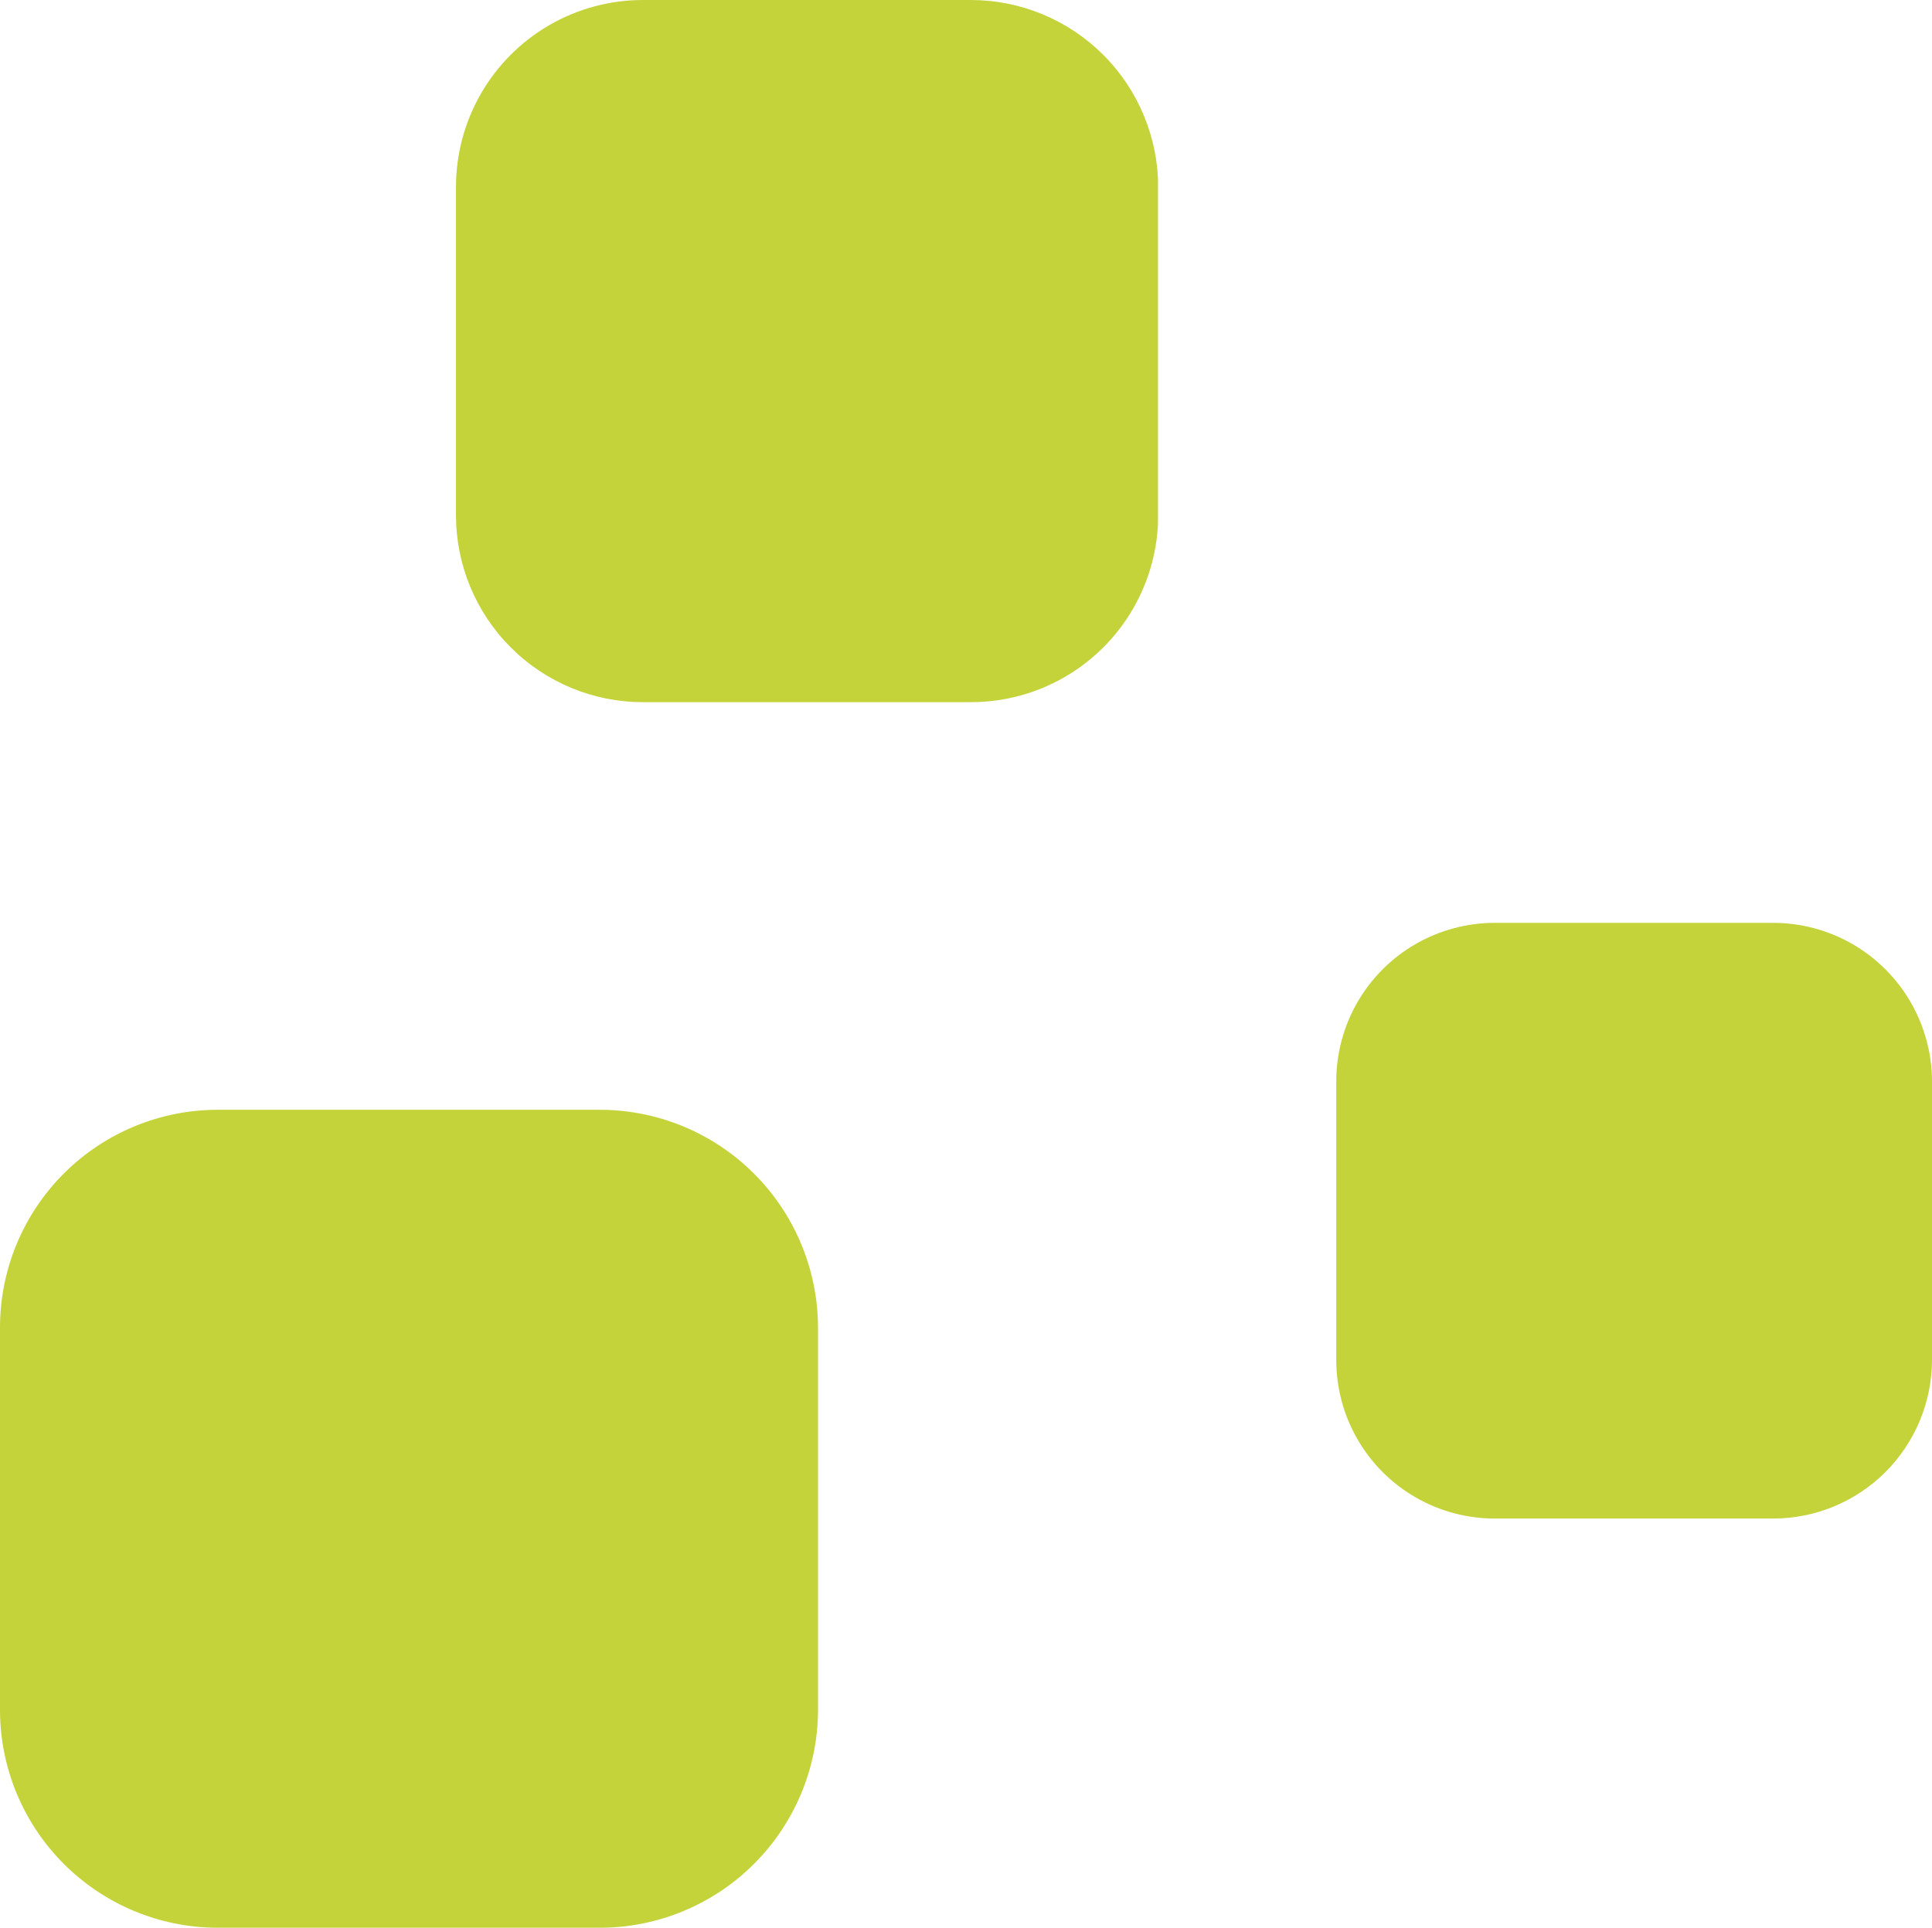 <?xml version="1.0" encoding="UTF-8"?>
<svg xmlns="http://www.w3.org/2000/svg" xmlns:xlink="http://www.w3.org/1999/xlink" id="Scritte" width="84.74" height="84.56" viewBox="0 0 84.74 84.56">
  <defs>
    <clipPath id="clip-path">
      <rect id="Rettangolo_642" data-name="Rettangolo 642" width="35.88" height="35.88" transform="translate(0 48.68)" fill="none"></rect>
    </clipPath>
    <clipPath id="clip-path-2">
      <path id="Tracciato_3526" data-name="Tracciato 3526" d="M9.56,48.68A9.551,9.551,0,0,0,0,58.2V75.05a9.56,9.56,0,0,0,9.49,9.51H26.36A9.577,9.577,0,0,0,35.88,75V58.25a9.573,9.573,0,0,0-9.58-9.57H9.56Z" fill="none"></path>
    </clipPath>
    <clipPath id="clip-path-3">
      <rect id="Rettangolo_643" data-name="Rettangolo 643" width="30.8" height="30.8" transform="translate(19.99)" fill="none"></rect>
    </clipPath>
    <clipPath id="clip-path-4">
      <path id="Tracciato_3528" data-name="Tracciato 3528" d="M50.8,8.22V22.6a8.209,8.209,0,0,1-8.22,8.2H28.2A8.2,8.2,0,0,1,20,22.6V8.22A8.2,8.2,0,0,1,28.2,0H42.58A8.22,8.22,0,0,1,50.8,8.22" fill="none"></path>
    </clipPath>
    <clipPath id="clip-path-5">
      <rect id="Rettangolo_644" data-name="Rettangolo 644" width="26.13" height="26.13" transform="translate(58.61 40.48)" fill="none"></rect>
    </clipPath>
    <clipPath id="clip-path-6">
      <path id="Tracciato_3530" data-name="Tracciato 3530" d="M84.74,47.45v12.2a6.967,6.967,0,0,1-6.97,6.96H65.57a6.952,6.952,0,0,1-6.96-6.96V47.45a6.954,6.954,0,0,1,6.96-6.97h12.2a6.969,6.969,0,0,1,6.97,6.97" fill="none"></path>
    </clipPath>
  </defs>
  <g id="Raggruppa_1252" data-name="Raggruppa 1252">
    <g id="Raggruppa_1247" data-name="Raggruppa 1247" clip-path="url(#clip-path)">
      <g id="Raggruppa_1246" data-name="Raggruppa 1246" clip-path="url(#clip-path-2)">
        <path id="Tracciato_3525" data-name="Tracciato 3525" d="M0,48.68H35.88V84.56H0V48.68Z" fill="#c4d33a"></path>
      </g>
    </g>
    <g id="Raggruppa_1249" data-name="Raggruppa 1249" clip-path="url(#clip-path-3)">
      <g id="Raggruppa_1248" data-name="Raggruppa 1248" clip-path="url(#clip-path-4)">
        <path id="Tracciato_3527" data-name="Tracciato 3527" d="M19.99,0h30.8V30.8H19.99V0Z" fill="#c4d33a"></path>
      </g>
    </g>
    <g id="Raggruppa_1251" data-name="Raggruppa 1251" clip-path="url(#clip-path-5)">
      <g id="Raggruppa_1250" data-name="Raggruppa 1250" clip-path="url(#clip-path-6)">
        <path id="Tracciato_3529" data-name="Tracciato 3529" d="M58.61,40.48H84.74V66.61H58.61V40.48Z" fill="#c4d33a"></path>
      </g>
    </g>
  </g>
</svg>
